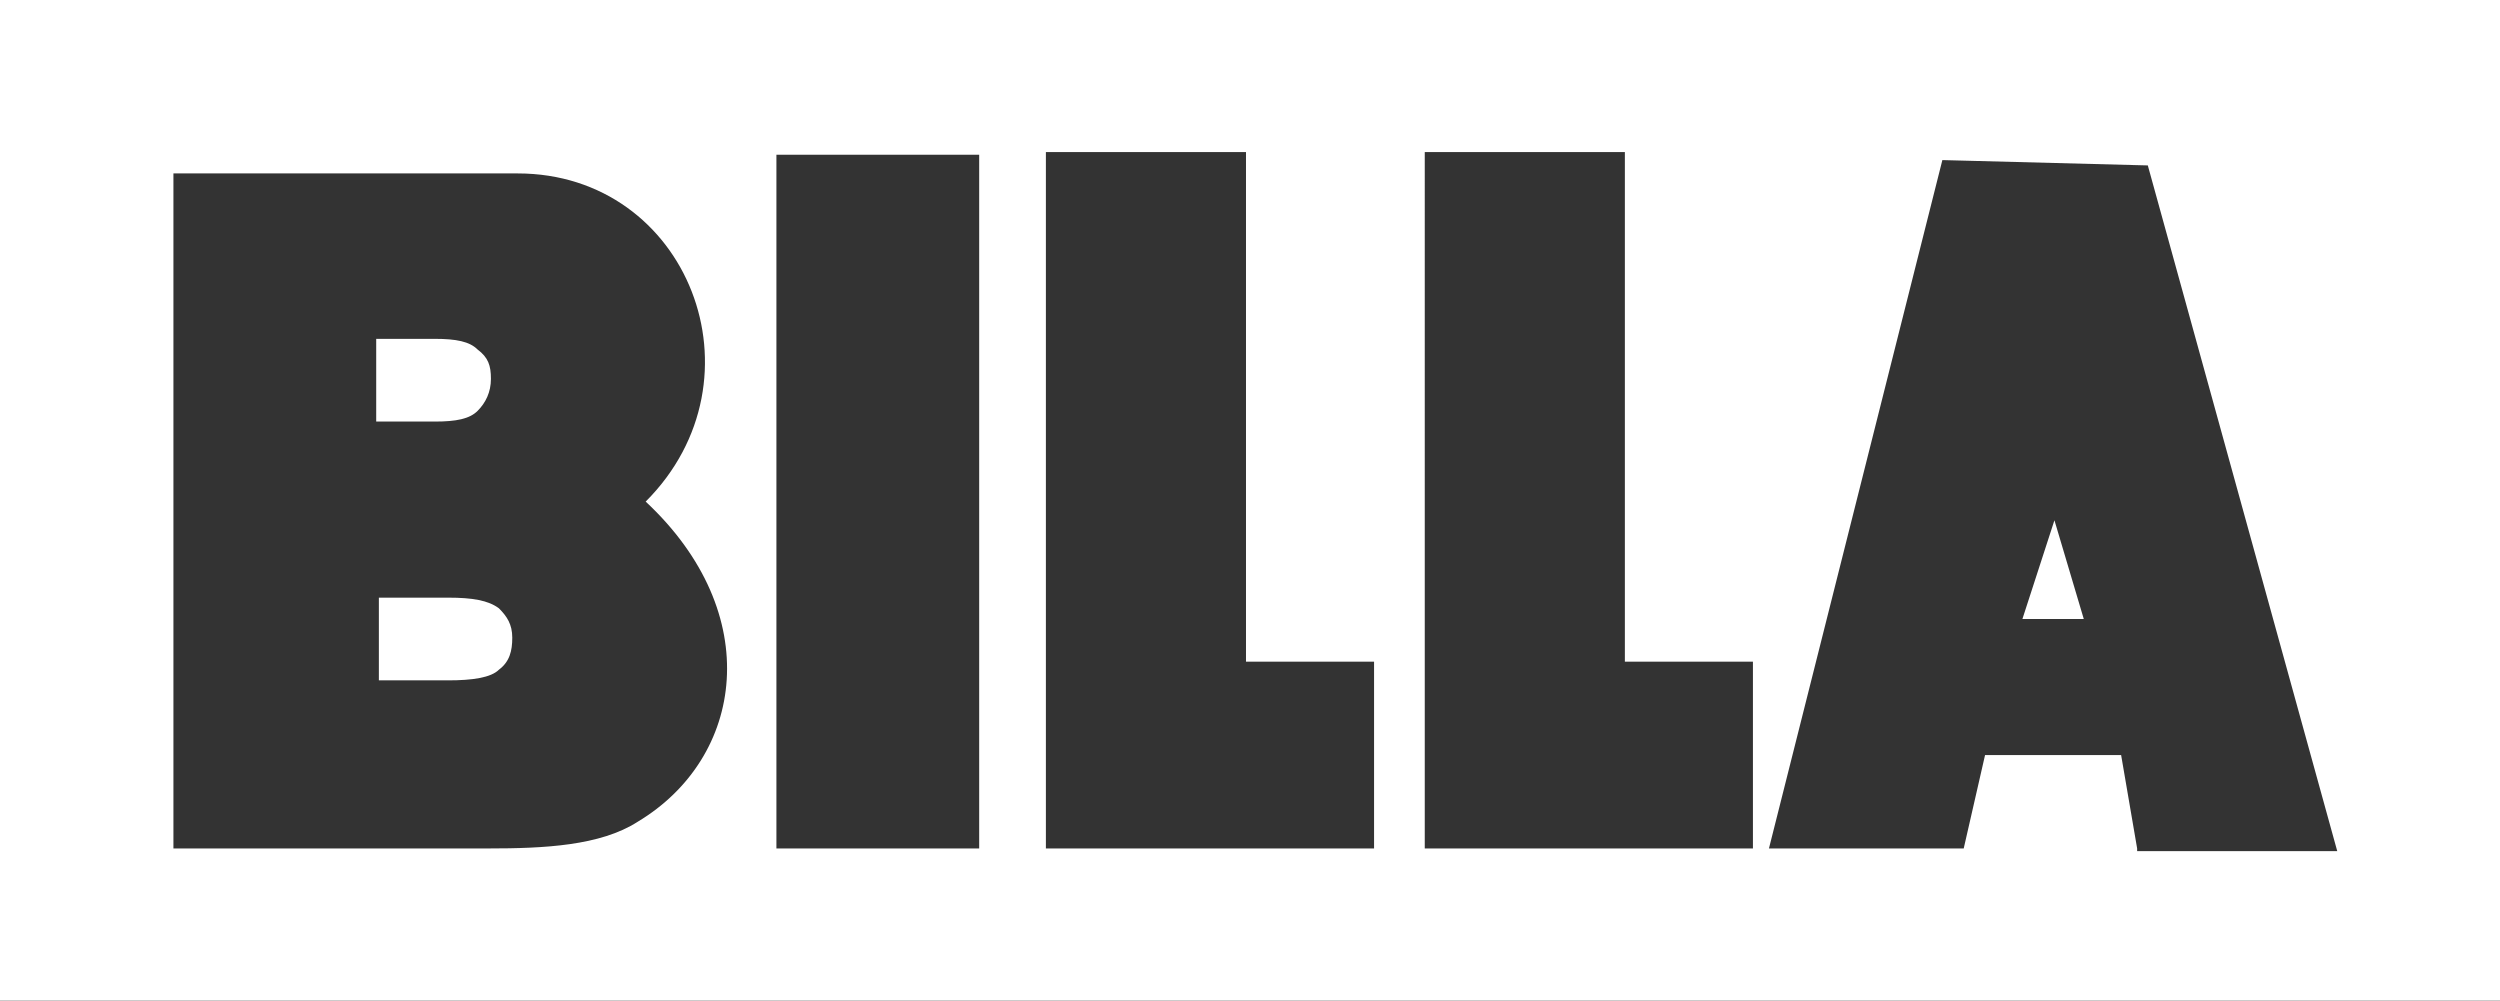 <?xml version="1.0" encoding="UTF-8"?><svg id="Vrstva_2" xmlns="http://www.w3.org/2000/svg" width="93.7" height="37.5" viewBox="0 0 93.7 37.5"><rect x="0" y="0" width="93.7" height="37.5" fill="#333333" stroke="none"/><defs><style>.cls-1{fill:#fff;fill-rule:evenodd;}</style></defs><g id="Vrstva_1-2"><g><polygon class="cls-1" points="75.8 23.2 78.1 23.2 77 19.5 75.8 23.2"/><path class="cls-1" d="M18.7,22.8c-.4-.3-1-.4-1.9-.4h-2.6v3.1h2.6c.9,0,1.6-.1,1.9-.4,.4-.3,.5-.7,.5-1.2s-.2-.8-.5-1.1Z"/><path class="cls-1" d="M0,0V37.5H93.7V0H0ZM23.9,30.8c-1.4,.9-3.5,1-5.6,1H6.5V6.5h12.9c6.4,0,9.4,7.7,4.8,12.3,4.5,4.2,3.7,9.6-.3,12Zm12.8,1h-7.6V5.8h7.6V31.8Zm14.8,0h-12.3V5.7h7.5V24.8h4.8v7Zm14.2,0h-12.3V5.7h7.5V24.8h4.8v7Zm14.4,0l-.6-3.5h-5.1l-.8,3.5h-7.3l6.5-25.8,7.7,.2,7.1,25.7h-7.5Z"/><path class="cls-1" d="M17.9,15.4c.3-.3,.5-.7,.5-1.2s-.1-.8-.5-1.1c-.3-.3-.8-.4-1.6-.4h-2.2v3.1h2.2c.8,0,1.3-.1,1.6-.4Z"/></g></g></svg>